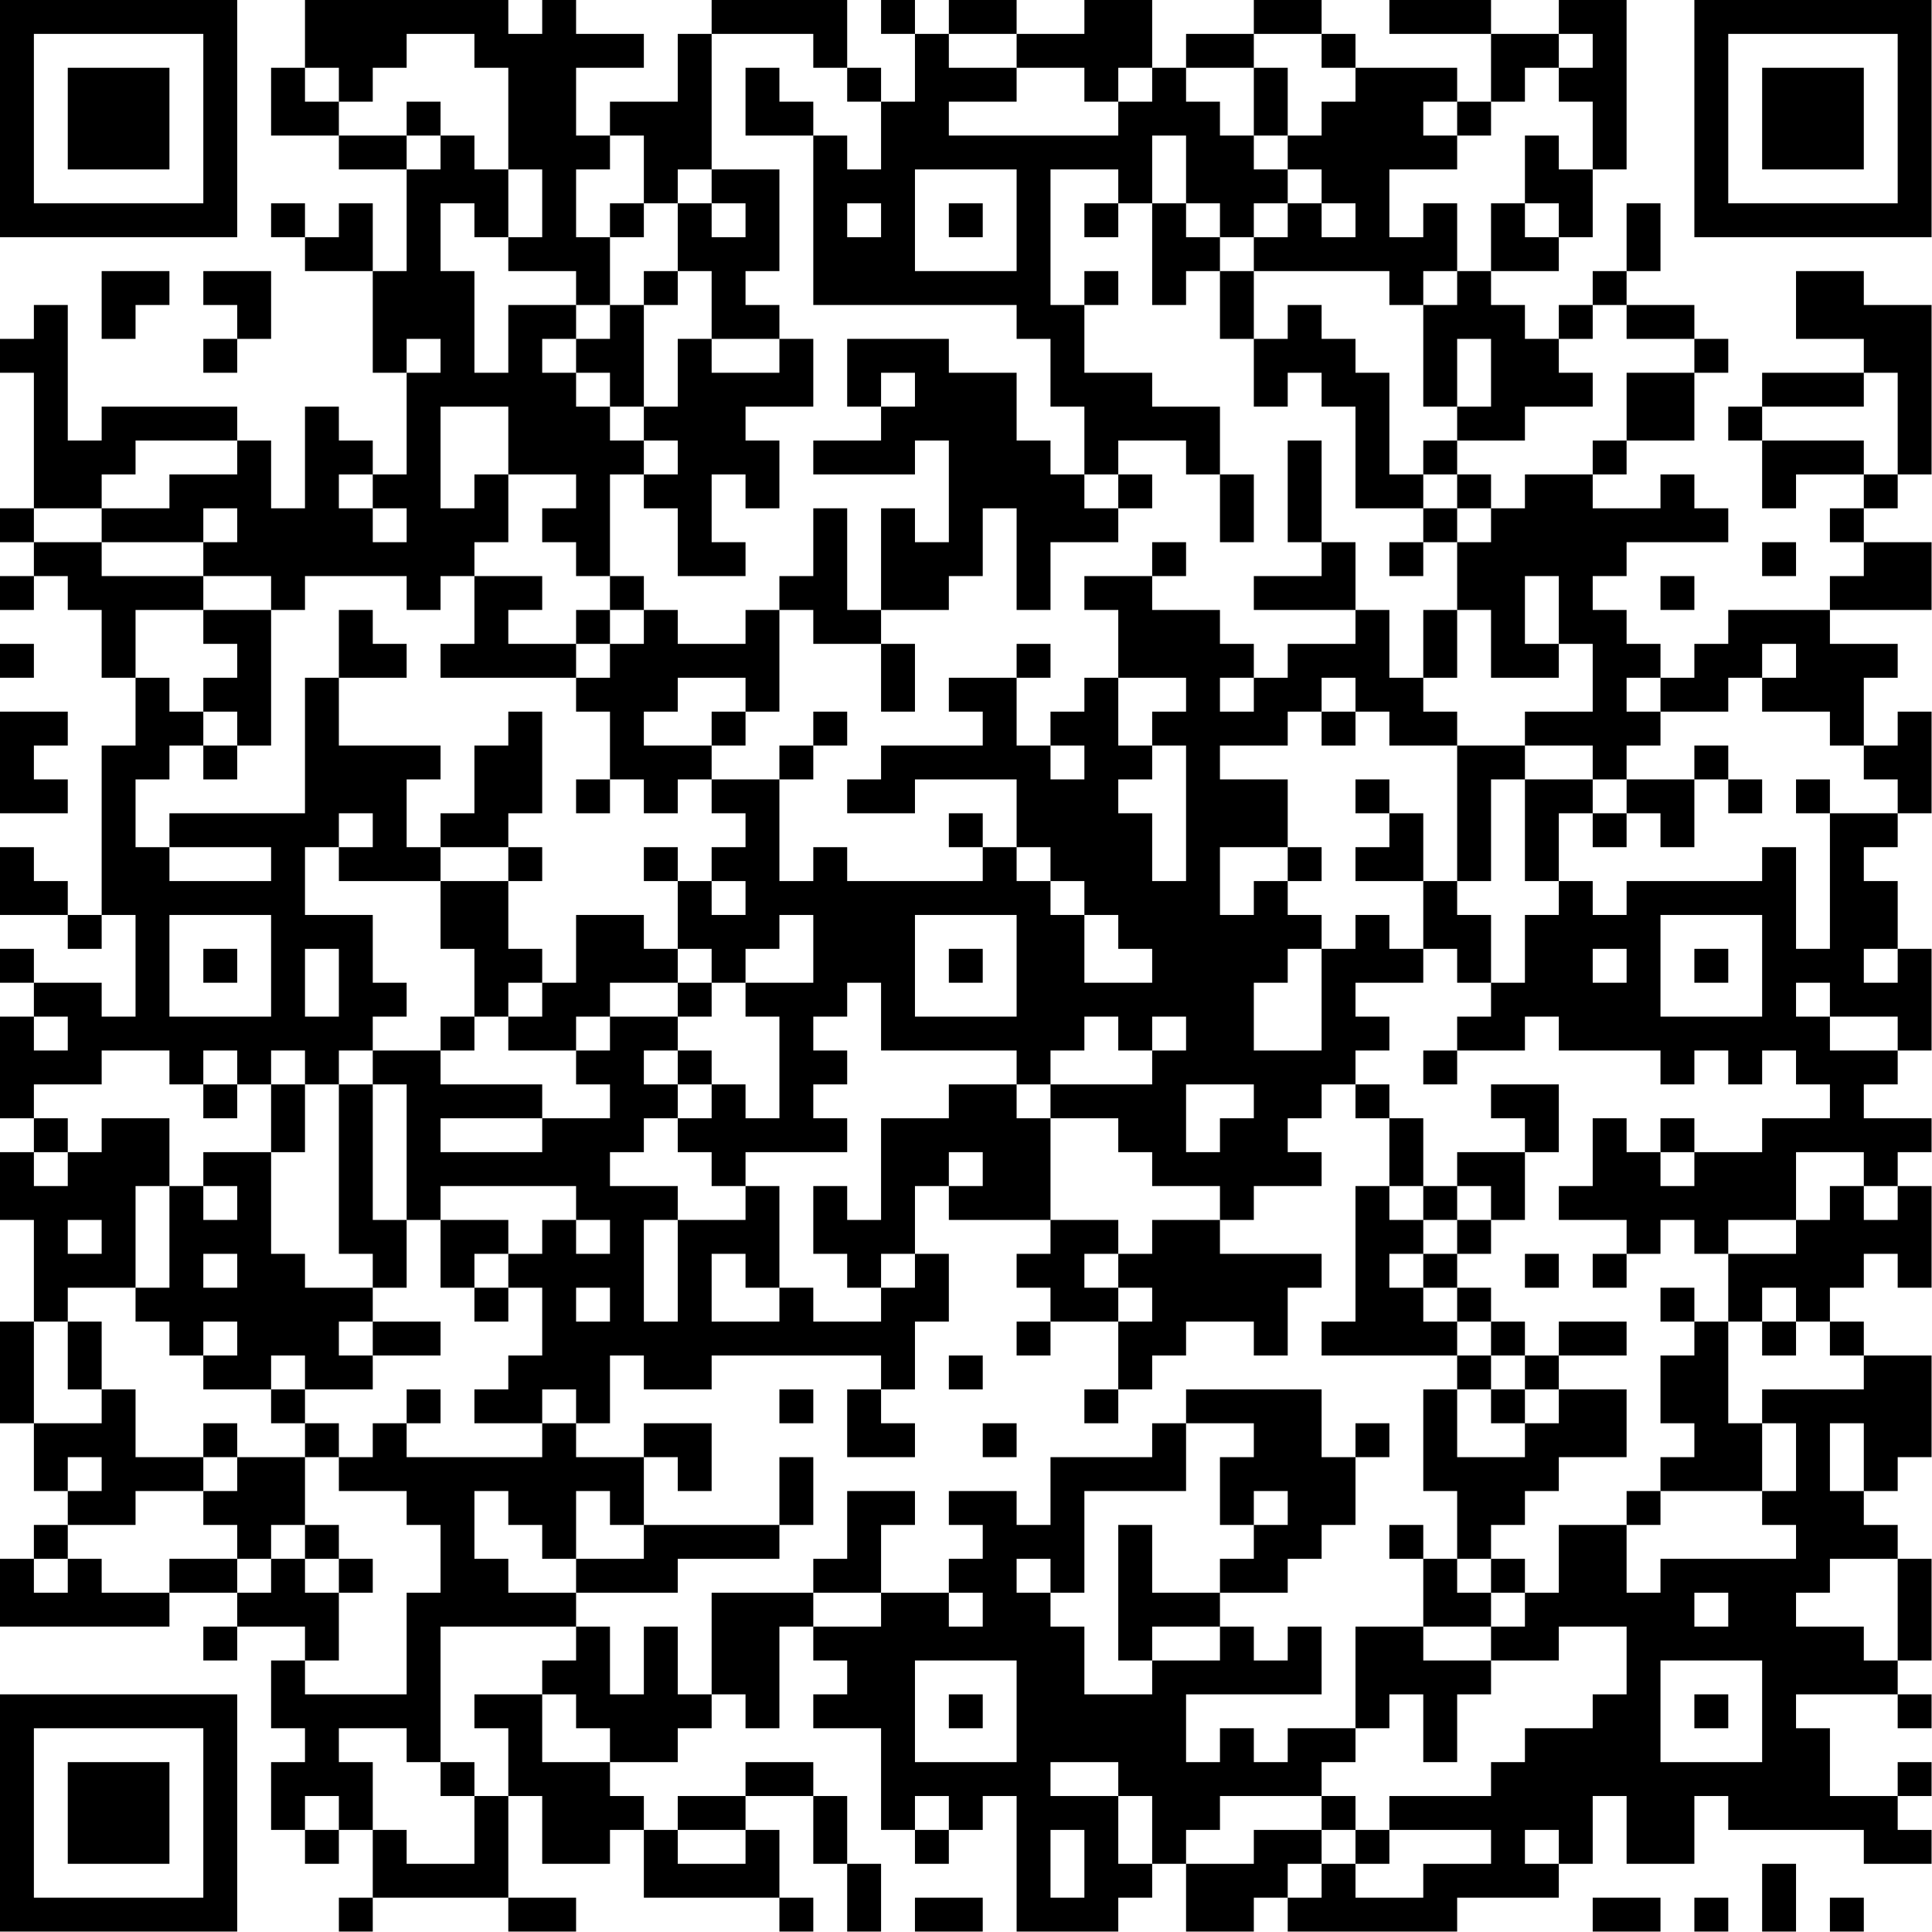 <?xml version="1.0" encoding="UTF-8"?>
<svg xmlns="http://www.w3.org/2000/svg" version="1.1" width="100" height="100" viewBox="0 0 100 100"><rect x="0" y="0" width="100" height="100" fill="#ffffff"/><g transform="scale(1.754)"><g transform="translate(0,0)"><path fill-rule="evenodd" d="M9 0L9 2L8 2L8 4L10 4L10 5L12 5L12 8L11 8L11 6L10 6L10 7L9 7L9 6L8 6L8 7L9 7L9 8L11 8L11 11L12 11L12 14L11 14L11 13L10 13L10 12L9 12L9 15L8 15L8 13L7 13L7 12L3 12L3 13L2 13L2 9L1 9L1 10L0 10L0 11L1 11L1 15L0 15L0 16L1 16L1 17L0 17L0 18L1 18L1 17L2 17L2 18L3 18L3 20L4 20L4 22L3 22L3 27L2 27L2 26L1 26L1 25L0 25L0 27L2 27L2 28L3 28L3 27L4 27L4 30L3 30L3 29L1 29L1 28L0 28L0 29L1 29L1 30L0 30L0 33L1 33L1 34L0 34L0 36L1 36L1 39L0 39L0 42L1 42L1 44L2 44L2 45L1 45L1 46L0 46L0 48L5 48L5 47L7 47L7 48L6 48L6 49L7 49L7 48L9 48L9 49L8 49L8 51L9 51L9 52L8 52L8 54L9 54L9 55L10 55L10 54L11 54L11 56L10 56L10 57L11 57L11 56L15 56L15 57L17 57L17 56L15 56L15 53L16 53L16 55L18 55L18 54L19 54L19 56L23 56L23 57L24 57L24 56L23 56L23 54L22 54L22 53L24 53L24 55L25 55L25 57L26 57L26 55L25 55L25 53L24 53L24 52L22 52L22 53L20 53L20 54L19 54L19 53L18 53L18 52L20 52L20 51L21 51L21 50L22 50L22 51L23 51L23 48L24 48L24 49L25 49L25 50L24 50L24 51L26 51L26 54L27 54L27 55L28 55L28 54L29 54L29 53L30 53L30 57L33 57L33 56L34 56L34 55L35 55L35 57L37 57L37 56L38 56L38 57L43 57L43 56L46 56L46 55L47 55L47 53L48 53L48 55L50 55L50 53L51 53L51 54L55 54L55 55L57 55L57 54L56 54L56 53L57 53L57 52L56 52L56 53L54 53L54 51L53 51L53 50L56 50L56 51L57 51L57 50L56 50L56 49L57 49L57 46L56 46L56 45L55 45L55 44L56 44L56 43L57 43L57 40L55 40L55 39L54 39L54 38L55 38L55 37L56 37L56 38L57 38L57 35L56 35L56 34L57 34L57 33L55 33L55 32L56 32L56 31L57 31L57 28L56 28L56 26L55 26L55 25L56 25L56 24L57 24L57 21L56 21L56 22L55 22L55 20L56 20L56 19L54 19L54 18L57 18L57 16L55 16L55 15L56 15L56 14L57 14L57 9L55 9L55 8L53 8L53 10L55 10L55 11L52 11L52 12L51 12L51 13L52 13L52 15L53 15L53 14L55 14L55 15L54 15L54 16L55 16L55 17L54 17L54 18L51 18L51 19L50 19L50 20L49 20L49 19L48 19L48 18L47 18L47 17L48 17L48 16L51 16L51 15L50 15L50 14L49 14L49 15L47 15L47 14L48 14L48 13L50 13L50 11L51 11L51 10L50 10L50 9L48 9L48 8L49 8L49 6L48 6L48 8L47 8L47 9L46 9L46 10L45 10L45 9L44 9L44 8L46 8L46 7L47 7L47 5L48 5L48 0L46 0L46 1L44 1L44 0L41 0L41 1L44 1L44 3L43 3L43 2L40 2L40 1L39 1L39 0L37 0L37 1L35 1L35 2L34 2L34 0L32 0L32 1L30 1L30 0L28 0L28 1L27 1L27 0L26 0L26 1L27 1L27 3L26 3L26 2L25 2L25 0L21 0L21 1L20 1L20 3L18 3L18 4L17 4L17 2L19 2L19 1L17 1L17 0L16 0L16 1L15 1L15 0ZM12 1L12 2L11 2L11 3L10 3L10 2L9 2L9 3L10 3L10 4L12 4L12 5L13 5L13 4L14 4L14 5L15 5L15 7L14 7L14 6L13 6L13 8L14 8L14 11L15 11L15 9L17 9L17 10L16 10L16 11L17 11L17 12L18 12L18 13L19 13L19 14L18 14L18 17L17 17L17 16L16 16L16 15L17 15L17 14L15 14L15 12L13 12L13 15L14 15L14 14L15 14L15 16L14 16L14 17L13 17L13 18L12 18L12 17L9 17L9 18L8 18L8 17L6 17L6 16L7 16L7 15L6 15L6 16L3 16L3 15L5 15L5 14L7 14L7 13L4 13L4 14L3 14L3 15L1 15L1 16L3 16L3 17L6 17L6 18L4 18L4 20L5 20L5 21L6 21L6 22L5 22L5 23L4 23L4 25L5 25L5 26L8 26L8 25L5 25L5 24L9 24L9 20L10 20L10 22L13 22L13 23L12 23L12 25L13 25L13 26L10 26L10 25L11 25L11 24L10 24L10 25L9 25L9 27L11 27L11 29L12 29L12 30L11 30L11 31L10 31L10 32L9 32L9 31L8 31L8 32L7 32L7 31L6 31L6 32L5 32L5 31L3 31L3 32L1 32L1 33L2 33L2 34L1 34L1 35L2 35L2 34L3 34L3 33L5 33L5 35L4 35L4 38L2 38L2 39L1 39L1 42L3 42L3 41L4 41L4 43L6 43L6 44L4 44L4 45L2 45L2 46L1 46L1 47L2 47L2 46L3 46L3 47L5 47L5 46L7 46L7 47L8 47L8 46L9 46L9 47L10 47L10 49L9 49L9 50L12 50L12 47L13 47L13 45L12 45L12 44L10 44L10 43L11 43L11 42L12 42L12 43L16 43L16 42L17 42L17 43L19 43L19 45L18 45L18 44L17 44L17 46L16 46L16 45L15 45L15 44L14 44L14 46L15 46L15 47L17 47L17 48L13 48L13 52L12 52L12 51L10 51L10 52L11 52L11 54L12 54L12 55L14 55L14 53L15 53L15 51L14 51L14 50L16 50L16 52L18 52L18 51L17 51L17 50L16 50L16 49L17 49L17 48L18 48L18 50L19 50L19 48L20 48L20 50L21 50L21 47L24 47L24 48L26 48L26 47L28 47L28 48L29 48L29 47L28 47L28 46L29 46L29 45L28 45L28 44L30 44L30 45L31 45L31 43L34 43L34 42L35 42L35 44L32 44L32 47L31 47L31 46L30 46L30 47L31 47L31 48L32 48L32 50L34 50L34 49L36 49L36 48L37 48L37 49L38 49L38 48L39 48L39 50L35 50L35 52L36 52L36 51L37 51L37 52L38 52L38 51L40 51L40 52L39 52L39 53L36 53L36 54L35 54L35 55L37 55L37 54L39 54L39 55L38 55L38 56L39 56L39 55L40 55L40 56L42 56L42 55L44 55L44 54L41 54L41 53L44 53L44 52L45 52L45 51L47 51L47 50L48 50L48 48L46 48L46 49L44 49L44 48L45 48L45 47L46 47L46 45L48 45L48 47L49 47L49 46L53 46L53 45L52 45L52 44L53 44L53 42L52 42L52 41L55 41L55 40L54 40L54 39L53 39L53 38L52 38L52 39L51 39L51 37L53 37L53 36L54 36L54 35L55 35L55 36L56 36L56 35L55 35L55 34L53 34L53 36L51 36L51 37L50 37L50 36L49 36L49 37L48 37L48 36L46 36L46 35L47 35L47 33L48 33L48 34L49 34L49 35L50 35L50 34L52 34L52 33L54 33L54 32L53 32L53 31L52 31L52 32L51 32L51 31L50 31L50 32L49 32L49 31L46 31L46 30L45 30L45 31L43 31L43 30L44 30L44 29L45 29L45 27L46 27L46 26L47 26L47 27L48 27L48 26L52 26L52 25L53 25L53 28L54 28L54 24L56 24L56 23L55 23L55 22L54 22L54 21L52 21L52 20L53 20L53 19L52 19L52 20L51 20L51 21L49 21L49 20L48 20L48 21L49 21L49 22L48 22L48 23L47 23L47 22L45 22L45 21L47 21L47 19L46 19L46 17L45 17L45 19L46 19L46 20L44 20L44 18L43 18L43 16L44 16L44 15L45 15L45 14L47 14L47 13L48 13L48 11L50 11L50 10L48 10L48 9L47 9L47 10L46 10L46 11L47 11L47 12L45 12L45 13L43 13L43 12L44 12L44 10L43 10L43 12L42 12L42 9L43 9L43 8L44 8L44 6L45 6L45 7L46 7L46 6L45 6L45 4L46 4L46 5L47 5L47 3L46 3L46 2L47 2L47 1L46 1L46 2L45 2L45 3L44 3L44 4L43 4L43 3L42 3L42 4L43 4L43 5L41 5L41 7L42 7L42 6L43 6L43 8L42 8L42 9L41 9L41 8L37 8L37 7L38 7L38 6L39 6L39 7L40 7L40 6L39 6L39 5L38 5L38 4L39 4L39 3L40 3L40 2L39 2L39 1L37 1L37 2L35 2L35 3L36 3L36 4L37 4L37 5L38 5L38 6L37 6L37 7L36 7L36 6L35 6L35 4L34 4L34 6L33 6L33 5L31 5L31 9L32 9L32 11L34 11L34 12L36 12L36 14L35 14L35 13L33 13L33 14L32 14L32 12L31 12L31 10L30 10L30 9L24 9L24 4L25 4L25 5L26 5L26 3L25 3L25 2L24 2L24 1L21 1L21 5L20 5L20 6L19 6L19 4L18 4L18 5L17 5L17 7L18 7L18 9L17 9L17 8L15 8L15 7L16 7L16 5L15 5L15 2L14 2L14 1ZM28 1L28 2L30 2L30 3L28 3L28 4L33 4L33 3L34 3L34 2L33 2L33 3L32 3L32 2L30 2L30 1ZM22 2L22 4L24 4L24 3L23 3L23 2ZM37 2L37 4L38 4L38 2ZM12 3L12 4L13 4L13 3ZM21 5L21 6L20 6L20 8L19 8L19 9L18 9L18 10L17 10L17 11L18 11L18 12L19 12L19 13L20 13L20 14L19 14L19 15L20 15L20 17L22 17L22 16L21 16L21 14L22 14L22 15L23 15L23 13L22 13L22 12L24 12L24 10L23 10L23 9L22 9L22 8L23 8L23 5ZM27 5L27 8L30 8L30 5ZM18 6L18 7L19 7L19 6ZM21 6L21 7L22 7L22 6ZM25 6L25 7L26 7L26 6ZM28 6L28 7L29 7L29 6ZM32 6L32 7L33 7L33 6ZM34 6L34 9L35 9L35 8L36 8L36 10L37 10L37 12L38 12L38 11L39 11L39 12L40 12L40 15L42 15L42 16L41 16L41 17L42 17L42 16L43 16L43 15L44 15L44 14L43 14L43 13L42 13L42 14L41 14L41 11L40 11L40 10L39 10L39 9L38 9L38 10L37 10L37 8L36 8L36 7L35 7L35 6ZM3 8L3 10L4 10L4 9L5 9L5 8ZM6 8L6 9L7 9L7 10L6 10L6 11L7 11L7 10L8 10L8 8ZM20 8L20 9L19 9L19 12L20 12L20 10L21 10L21 11L23 11L23 10L21 10L21 8ZM32 8L32 9L33 9L33 8ZM12 10L12 11L13 11L13 10ZM25 10L25 12L26 12L26 13L24 13L24 14L27 14L27 13L28 13L28 16L27 16L27 15L26 15L26 18L25 18L25 15L24 15L24 17L23 17L23 18L22 18L22 19L20 19L20 18L19 18L19 17L18 17L18 18L17 18L17 19L15 19L15 18L16 18L16 17L14 17L14 19L13 19L13 20L17 20L17 21L18 21L18 23L17 23L17 24L18 24L18 23L19 23L19 24L20 24L20 23L21 23L21 24L22 24L22 25L21 25L21 26L20 26L20 25L19 25L19 26L20 26L20 28L19 28L19 27L17 27L17 29L16 29L16 28L15 28L15 26L16 26L16 25L15 25L15 24L16 24L16 21L15 21L15 22L14 22L14 24L13 24L13 25L15 25L15 26L13 26L13 28L14 28L14 30L13 30L13 31L11 31L11 32L10 32L10 37L11 37L11 38L9 38L9 37L8 37L8 34L9 34L9 32L8 32L8 34L6 34L6 35L5 35L5 38L4 38L4 39L5 39L5 40L6 40L6 41L8 41L8 42L9 42L9 43L7 43L7 42L6 42L6 43L7 43L7 44L6 44L6 45L7 45L7 46L8 46L8 45L9 45L9 46L10 46L10 47L11 47L11 46L10 46L10 45L9 45L9 43L10 43L10 42L9 42L9 41L11 41L11 40L13 40L13 39L11 39L11 38L12 38L12 36L13 36L13 38L14 38L14 39L15 39L15 38L16 38L16 40L15 40L15 41L14 41L14 42L16 42L16 41L17 41L17 42L18 42L18 40L19 40L19 41L21 41L21 40L26 40L26 41L25 41L25 43L27 43L27 42L26 42L26 41L27 41L27 39L28 39L28 37L27 37L27 35L28 35L28 36L31 36L31 37L30 37L30 38L31 38L31 39L30 39L30 40L31 40L31 39L33 39L33 41L32 41L32 42L33 42L33 41L34 41L34 40L35 40L35 39L37 39L37 40L38 40L38 38L39 38L39 37L36 37L36 36L37 36L37 35L39 35L39 34L38 34L38 33L39 33L39 32L40 32L40 33L41 33L41 35L40 35L40 39L39 39L39 40L43 40L43 41L42 41L42 44L43 44L43 46L42 46L42 45L41 45L41 46L42 46L42 48L40 48L40 51L41 51L41 50L42 50L42 52L43 52L43 50L44 50L44 49L42 49L42 48L44 48L44 47L45 47L45 46L44 46L44 45L45 45L45 44L46 44L46 43L48 43L48 41L46 41L46 40L48 40L48 39L46 39L46 40L45 40L45 39L44 39L44 38L43 38L43 37L44 37L44 36L45 36L45 34L46 34L46 32L44 32L44 33L45 33L45 34L43 34L43 35L42 35L42 33L41 33L41 32L40 32L40 31L41 31L41 30L40 30L40 29L42 29L42 28L43 28L43 29L44 29L44 27L43 27L43 26L44 26L44 23L45 23L45 26L46 26L46 24L47 24L47 25L48 25L48 24L49 24L49 25L50 25L50 23L51 23L51 24L52 24L52 23L51 23L51 22L50 22L50 23L48 23L48 24L47 24L47 23L45 23L45 22L43 22L43 21L42 21L42 20L43 20L43 18L42 18L42 20L41 20L41 18L40 18L40 16L39 16L39 13L38 13L38 16L39 16L39 17L37 17L37 18L40 18L40 19L38 19L38 20L37 20L37 19L36 19L36 18L34 18L34 17L35 17L35 16L34 16L34 17L32 17L32 18L33 18L33 20L32 20L32 21L31 21L31 22L30 22L30 20L31 20L31 19L30 19L30 20L28 20L28 21L29 21L29 22L26 22L26 23L25 23L25 24L27 24L27 23L30 23L30 25L29 25L29 24L28 24L28 25L29 25L29 26L25 26L25 25L24 25L24 26L23 26L23 23L24 23L24 22L25 22L25 21L24 21L24 22L23 22L23 23L21 23L21 22L22 22L22 21L23 21L23 18L24 18L24 19L26 19L26 21L27 21L27 19L26 19L26 18L28 18L28 17L29 17L29 15L30 15L30 18L31 18L31 16L33 16L33 15L34 15L34 14L33 14L33 15L32 15L32 14L31 14L31 13L30 13L30 11L28 11L28 10ZM26 11L26 12L27 12L27 11ZM55 11L55 12L52 12L52 13L55 13L55 14L56 14L56 11ZM10 14L10 15L11 15L11 16L12 16L12 15L11 15L11 14ZM36 14L36 16L37 16L37 14ZM42 14L42 15L43 15L43 14ZM52 16L52 17L53 17L53 16ZM49 17L49 18L50 18L50 17ZM6 18L6 19L7 19L7 20L6 20L6 21L7 21L7 22L6 22L6 23L7 23L7 22L8 22L8 18ZM10 18L10 20L12 20L12 19L11 19L11 18ZM18 18L18 19L17 19L17 20L18 20L18 19L19 19L19 18ZM0 19L0 20L1 20L1 19ZM20 20L20 21L19 21L19 22L21 22L21 21L22 21L22 20ZM33 20L33 22L34 22L34 23L33 23L33 24L34 24L34 26L35 26L35 22L34 22L34 21L35 21L35 20ZM36 20L36 21L37 21L37 20ZM39 20L39 21L38 21L38 22L36 22L36 23L38 23L38 25L36 25L36 27L37 27L37 26L38 26L38 27L39 27L39 28L38 28L38 29L37 29L37 31L39 31L39 28L40 28L40 27L41 27L41 28L42 28L42 26L43 26L43 22L41 22L41 21L40 21L40 20ZM0 21L0 24L2 24L2 23L1 23L1 22L2 22L2 21ZM39 21L39 22L40 22L40 21ZM31 22L31 23L32 23L32 22ZM40 23L40 24L41 24L41 25L40 25L40 26L42 26L42 24L41 24L41 23ZM53 23L53 24L54 24L54 23ZM30 25L30 26L31 26L31 27L32 27L32 29L34 29L34 28L33 28L33 27L32 27L32 26L31 26L31 25ZM38 25L38 26L39 26L39 25ZM21 26L21 27L22 27L22 26ZM5 27L5 30L8 30L8 27ZM23 27L23 28L22 28L22 29L21 29L21 28L20 28L20 29L18 29L18 30L17 30L17 31L15 31L15 30L16 30L16 29L15 29L15 30L14 30L14 31L13 31L13 32L16 32L16 33L13 33L13 34L16 34L16 33L18 33L18 32L17 32L17 31L18 31L18 30L20 30L20 31L19 31L19 32L20 32L20 33L19 33L19 34L18 34L18 35L20 35L20 36L19 36L19 39L20 39L20 36L22 36L22 35L23 35L23 38L22 38L22 37L21 37L21 39L23 39L23 38L24 38L24 39L26 39L26 38L27 38L27 37L26 37L26 38L25 38L25 37L24 37L24 35L25 35L25 36L26 36L26 33L28 33L28 32L30 32L30 33L31 33L31 36L33 36L33 37L32 37L32 38L33 38L33 39L34 39L34 38L33 38L33 37L34 37L34 36L36 36L36 35L34 35L34 34L33 34L33 33L31 33L31 32L34 32L34 31L35 31L35 30L34 30L34 31L33 31L33 30L32 30L32 31L31 31L31 32L30 32L30 31L26 31L26 29L25 29L25 30L24 30L24 31L25 31L25 32L24 32L24 33L25 33L25 34L22 34L22 35L21 35L21 34L20 34L20 33L21 33L21 32L22 32L22 33L23 33L23 30L22 30L22 29L24 29L24 27ZM27 27L27 30L30 30L30 27ZM49 27L49 30L52 30L52 27ZM6 28L6 29L7 29L7 28ZM9 28L9 30L10 30L10 28ZM28 28L28 29L29 29L29 28ZM47 28L47 29L48 29L48 28ZM50 28L50 29L51 29L51 28ZM55 28L55 29L56 29L56 28ZM20 29L20 30L21 30L21 29ZM53 29L53 30L54 30L54 31L56 31L56 30L54 30L54 29ZM1 30L1 31L2 31L2 30ZM20 31L20 32L21 32L21 31ZM42 31L42 32L43 32L43 31ZM6 32L6 33L7 33L7 32ZM11 32L11 36L12 36L12 32ZM35 32L35 34L36 34L36 33L37 33L37 32ZM49 33L49 34L50 34L50 33ZM28 34L28 35L29 35L29 34ZM6 35L6 36L7 36L7 35ZM13 35L13 36L15 36L15 37L14 37L14 38L15 38L15 37L16 37L16 36L17 36L17 37L18 37L18 36L17 36L17 35ZM41 35L41 36L42 36L42 37L41 37L41 38L42 38L42 39L43 39L43 40L44 40L44 41L43 41L43 43L45 43L45 42L46 42L46 41L45 41L45 40L44 40L44 39L43 39L43 38L42 38L42 37L43 37L43 36L44 36L44 35L43 35L43 36L42 36L42 35ZM2 36L2 37L3 37L3 36ZM6 37L6 38L7 38L7 37ZM45 37L45 38L46 38L46 37ZM47 37L47 38L48 38L48 37ZM17 38L17 39L18 39L18 38ZM49 38L49 39L50 39L50 40L49 40L49 42L50 42L50 43L49 43L49 44L48 44L48 45L49 45L49 44L52 44L52 42L51 42L51 39L50 39L50 38ZM2 39L2 41L3 41L3 39ZM6 39L6 40L7 40L7 39ZM10 39L10 40L11 40L11 39ZM52 39L52 40L53 40L53 39ZM8 40L8 41L9 41L9 40ZM28 40L28 41L29 41L29 40ZM12 41L12 42L13 42L13 41ZM23 41L23 42L24 42L24 41ZM35 41L35 42L37 42L37 43L36 43L36 45L37 45L37 46L36 46L36 47L34 47L34 45L33 45L33 49L34 49L34 48L36 48L36 47L38 47L38 46L39 46L39 45L40 45L40 43L41 43L41 42L40 42L40 43L39 43L39 41ZM44 41L44 42L45 42L45 41ZM19 42L19 43L20 43L20 44L21 44L21 42ZM29 42L29 43L30 43L30 42ZM54 42L54 44L55 44L55 42ZM2 43L2 44L3 44L3 43ZM23 43L23 45L19 45L19 46L17 46L17 47L20 47L20 46L23 46L23 45L24 45L24 43ZM25 44L25 46L24 46L24 47L26 47L26 45L27 45L27 44ZM37 44L37 45L38 45L38 44ZM43 46L43 47L44 47L44 46ZM54 46L54 47L53 47L53 48L55 48L55 49L56 49L56 46ZM50 47L50 48L51 48L51 47ZM27 49L27 52L30 52L30 49ZM49 49L49 52L52 52L52 49ZM28 50L28 51L29 51L29 50ZM50 50L50 51L51 51L51 50ZM13 52L13 53L14 53L14 52ZM31 52L31 53L33 53L33 55L34 55L34 53L33 53L33 52ZM9 53L9 54L10 54L10 53ZM27 53L27 54L28 54L28 53ZM39 53L39 54L40 54L40 55L41 55L41 54L40 54L40 53ZM20 54L20 55L22 55L22 54ZM31 54L31 56L32 56L32 54ZM45 54L45 55L46 55L46 54ZM52 55L52 57L53 57L53 55ZM27 56L27 57L29 57L29 56ZM47 56L47 57L49 57L49 56ZM50 56L50 57L51 57L51 56ZM54 56L54 57L55 57L55 56ZM0 0L0 7L7 7L7 0ZM1 1L1 6L6 6L6 1ZM2 2L2 5L5 5L5 2ZM50 0L50 7L57 7L57 0ZM51 1L51 6L56 6L56 1ZM52 2L52 5L55 5L55 2ZM0 50L0 57L7 57L7 50ZM1 51L1 56L6 56L6 51ZM2 52L2 55L5 55L5 52Z" fill="#000000"/></g></g></svg>
